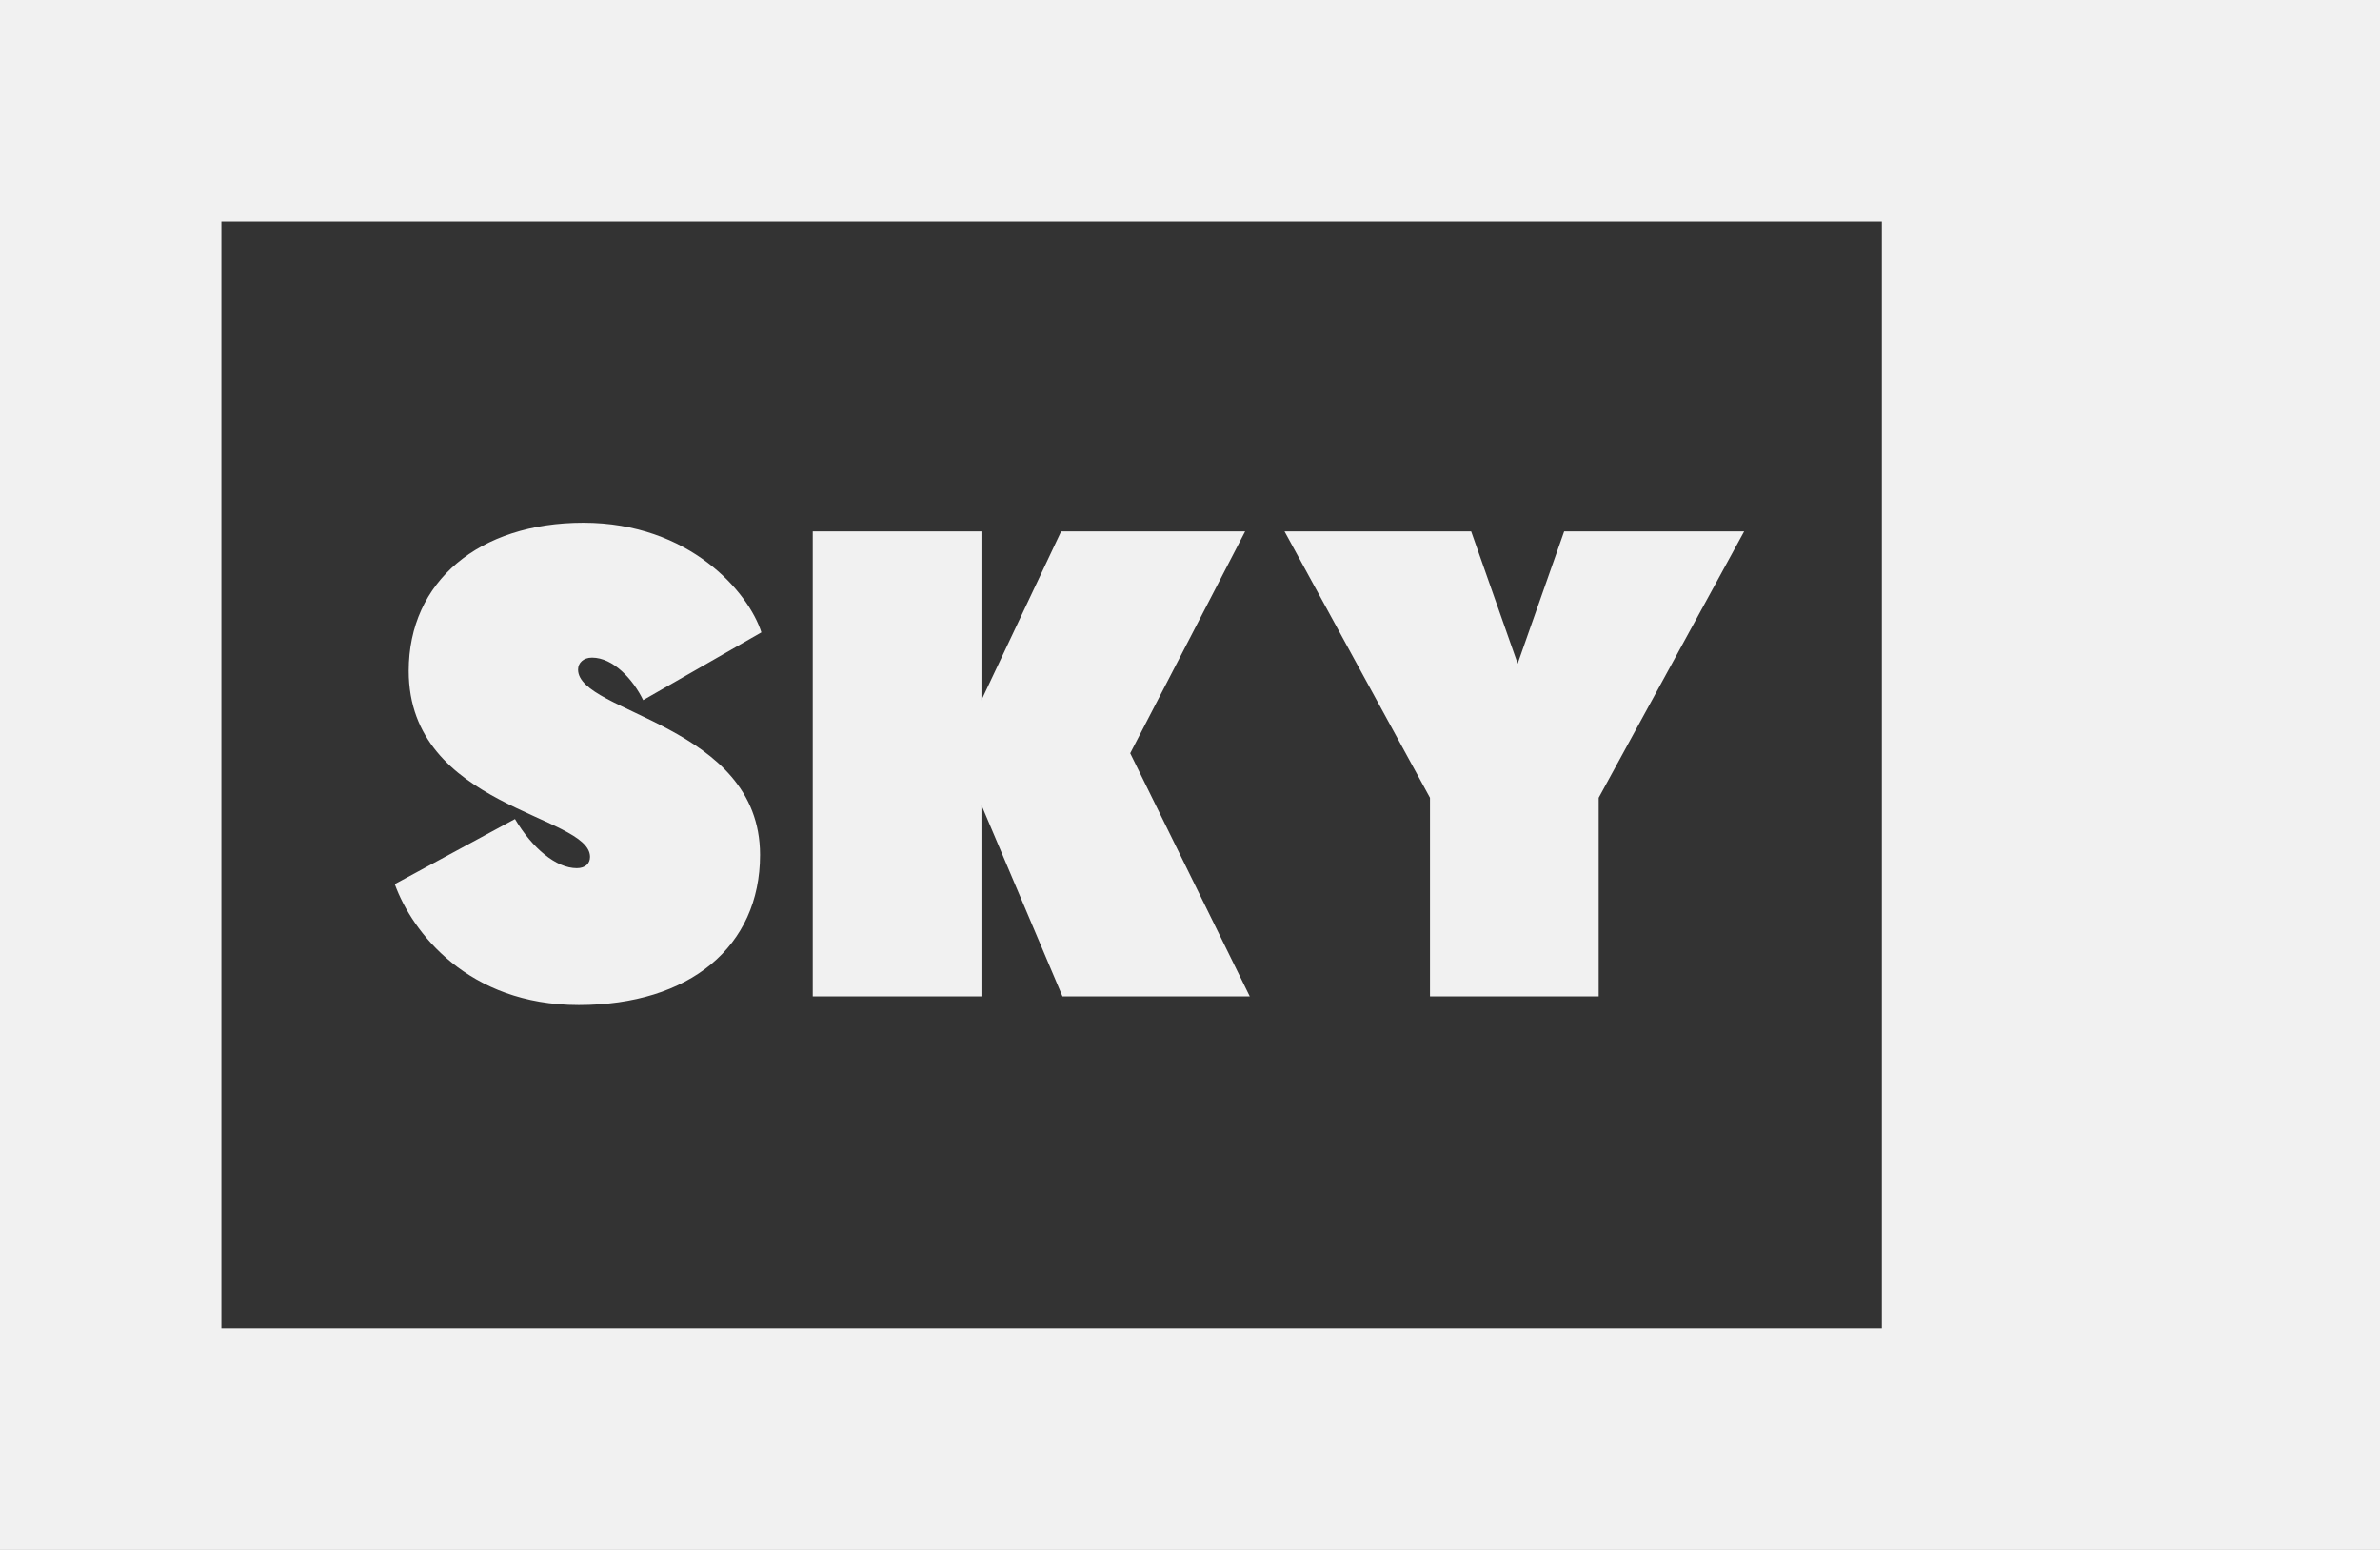 <svg xmlns="http://www.w3.org/2000/svg" width="43" height="28" viewBox="0 0 43 28">
  <rect x="0" y="0" width="43" height="28" fill="#333333" stroke="none"/>
  <g fill="#F1F1F1" fill-rule="evenodd">
    <path d="M43,0 L43,28 L0,28 L0,0 L43,0 Z M34,4 L4,4 L4,24 L34,24 L34,4 Z"/>
    <path fill-rule="nonzero" d="M10.66,15.48 C10.66,15.6 10.576,15.684 10.42,15.684 C10.048,15.684 9.616,15.324 9.304,14.796 L7.132,15.972 C7.444,16.836 8.452,18.156 10.456,18.156 C12.46,18.156 13.732,17.1 13.732,15.444 C13.732,13.08 10.444,12.888 10.444,12.096 C10.444,11.976 10.54,11.88 10.696,11.88 C11.08,11.88 11.44,12.276 11.62,12.648 L13.756,11.424 C13.528,10.704 12.46,9.444 10.54,9.444 C8.656,9.444 7.384,10.5 7.384,12.12 C7.384,14.604 10.66,14.712 10.66,15.48 Z M14.684,18 L17.732,18 L17.732,14.544 L19.196,18 L22.58,18 L20.42,13.608 L22.496,9.6 L19.172,9.6 L17.732,12.648 L17.732,9.6 L14.684,9.6 L14.684,18 Z M28.884,18 L25.836,18 L25.836,14.412 L23.208,9.6 L26.58,9.6 L27.42,11.988 L28.26,9.6 L31.512,9.6 L28.884,14.412 L28.884,18 Z"/>
  </g>
</svg>
